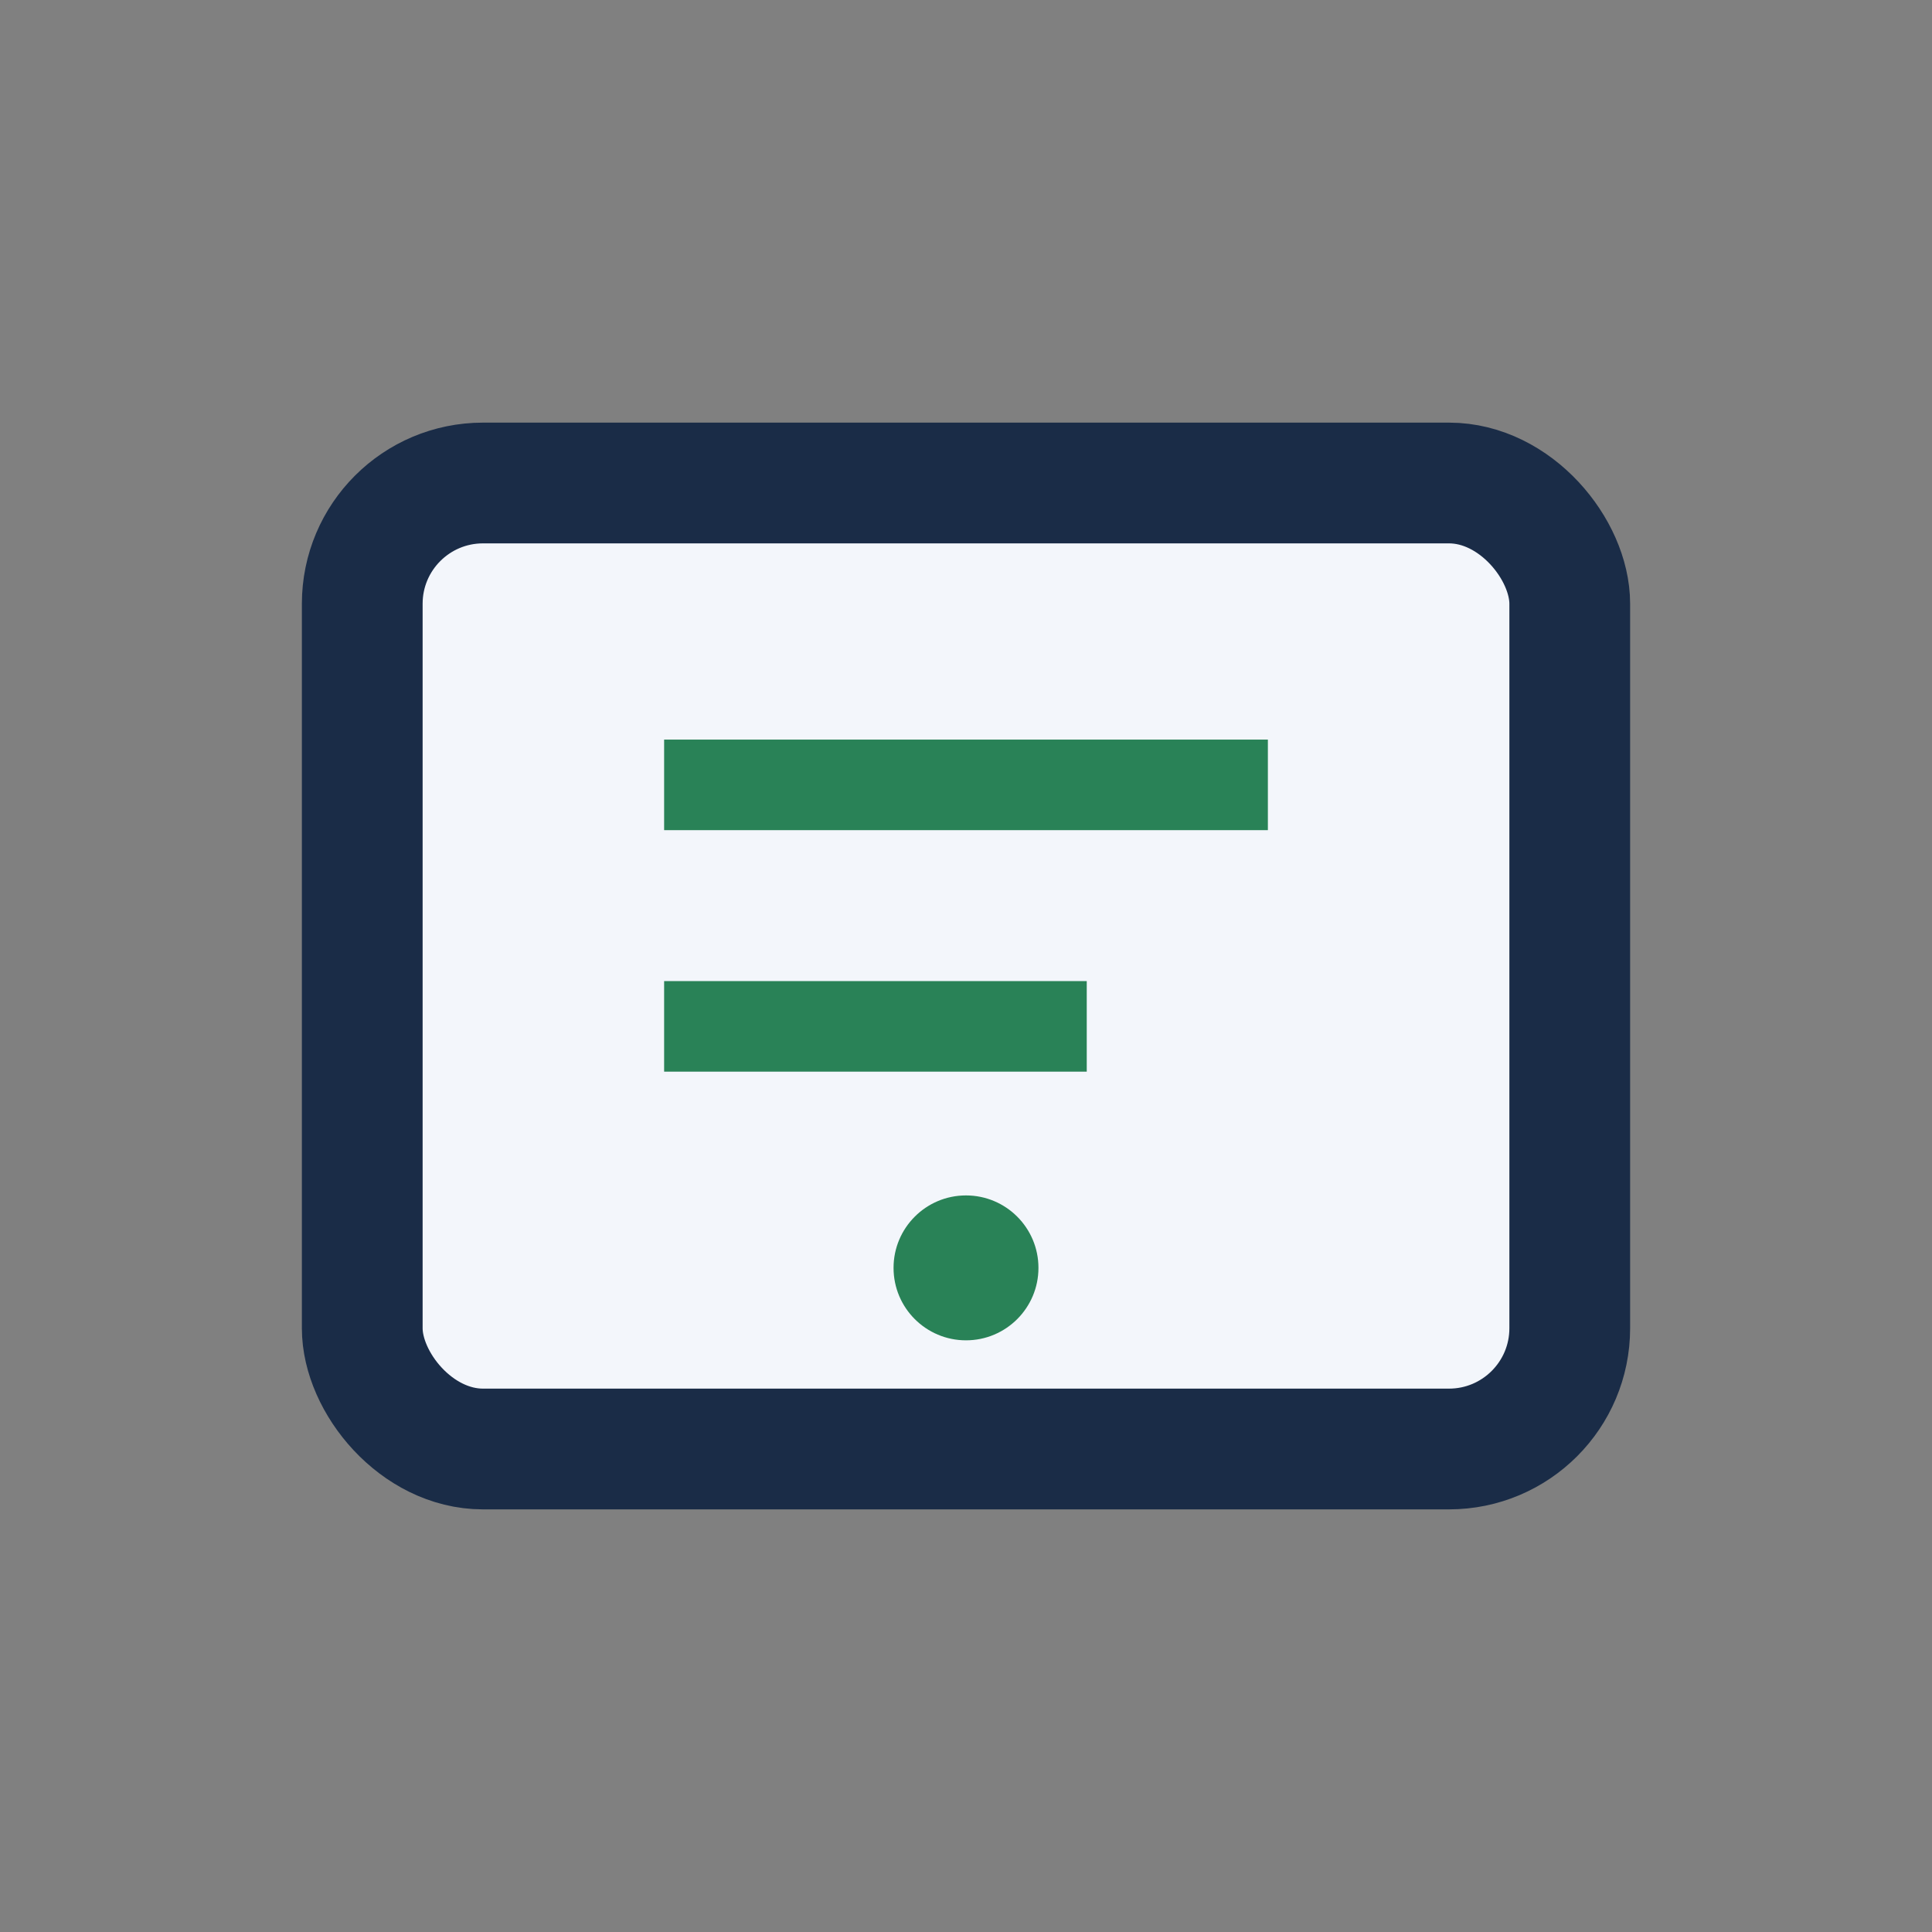 <?xml version="1.0" encoding="UTF-8"?>
<svg xmlns="http://www.w3.org/2000/svg" width="32" height="32" viewBox="0 0 32 32"><rect x="0" y="0" width="32" height="32" fill="#808080" stroke="none"/><rect x="6" y="8" width="20" height="16" rx="2" fill="#F3F6FB" stroke="#1A2C47" stroke-width="2"/><path d="M11 13h10M11 17h7" stroke="#298257" stroke-width="1.5" fill="none"/><circle cx="16" cy="21" r="1.2" fill="#298257"/></svg>